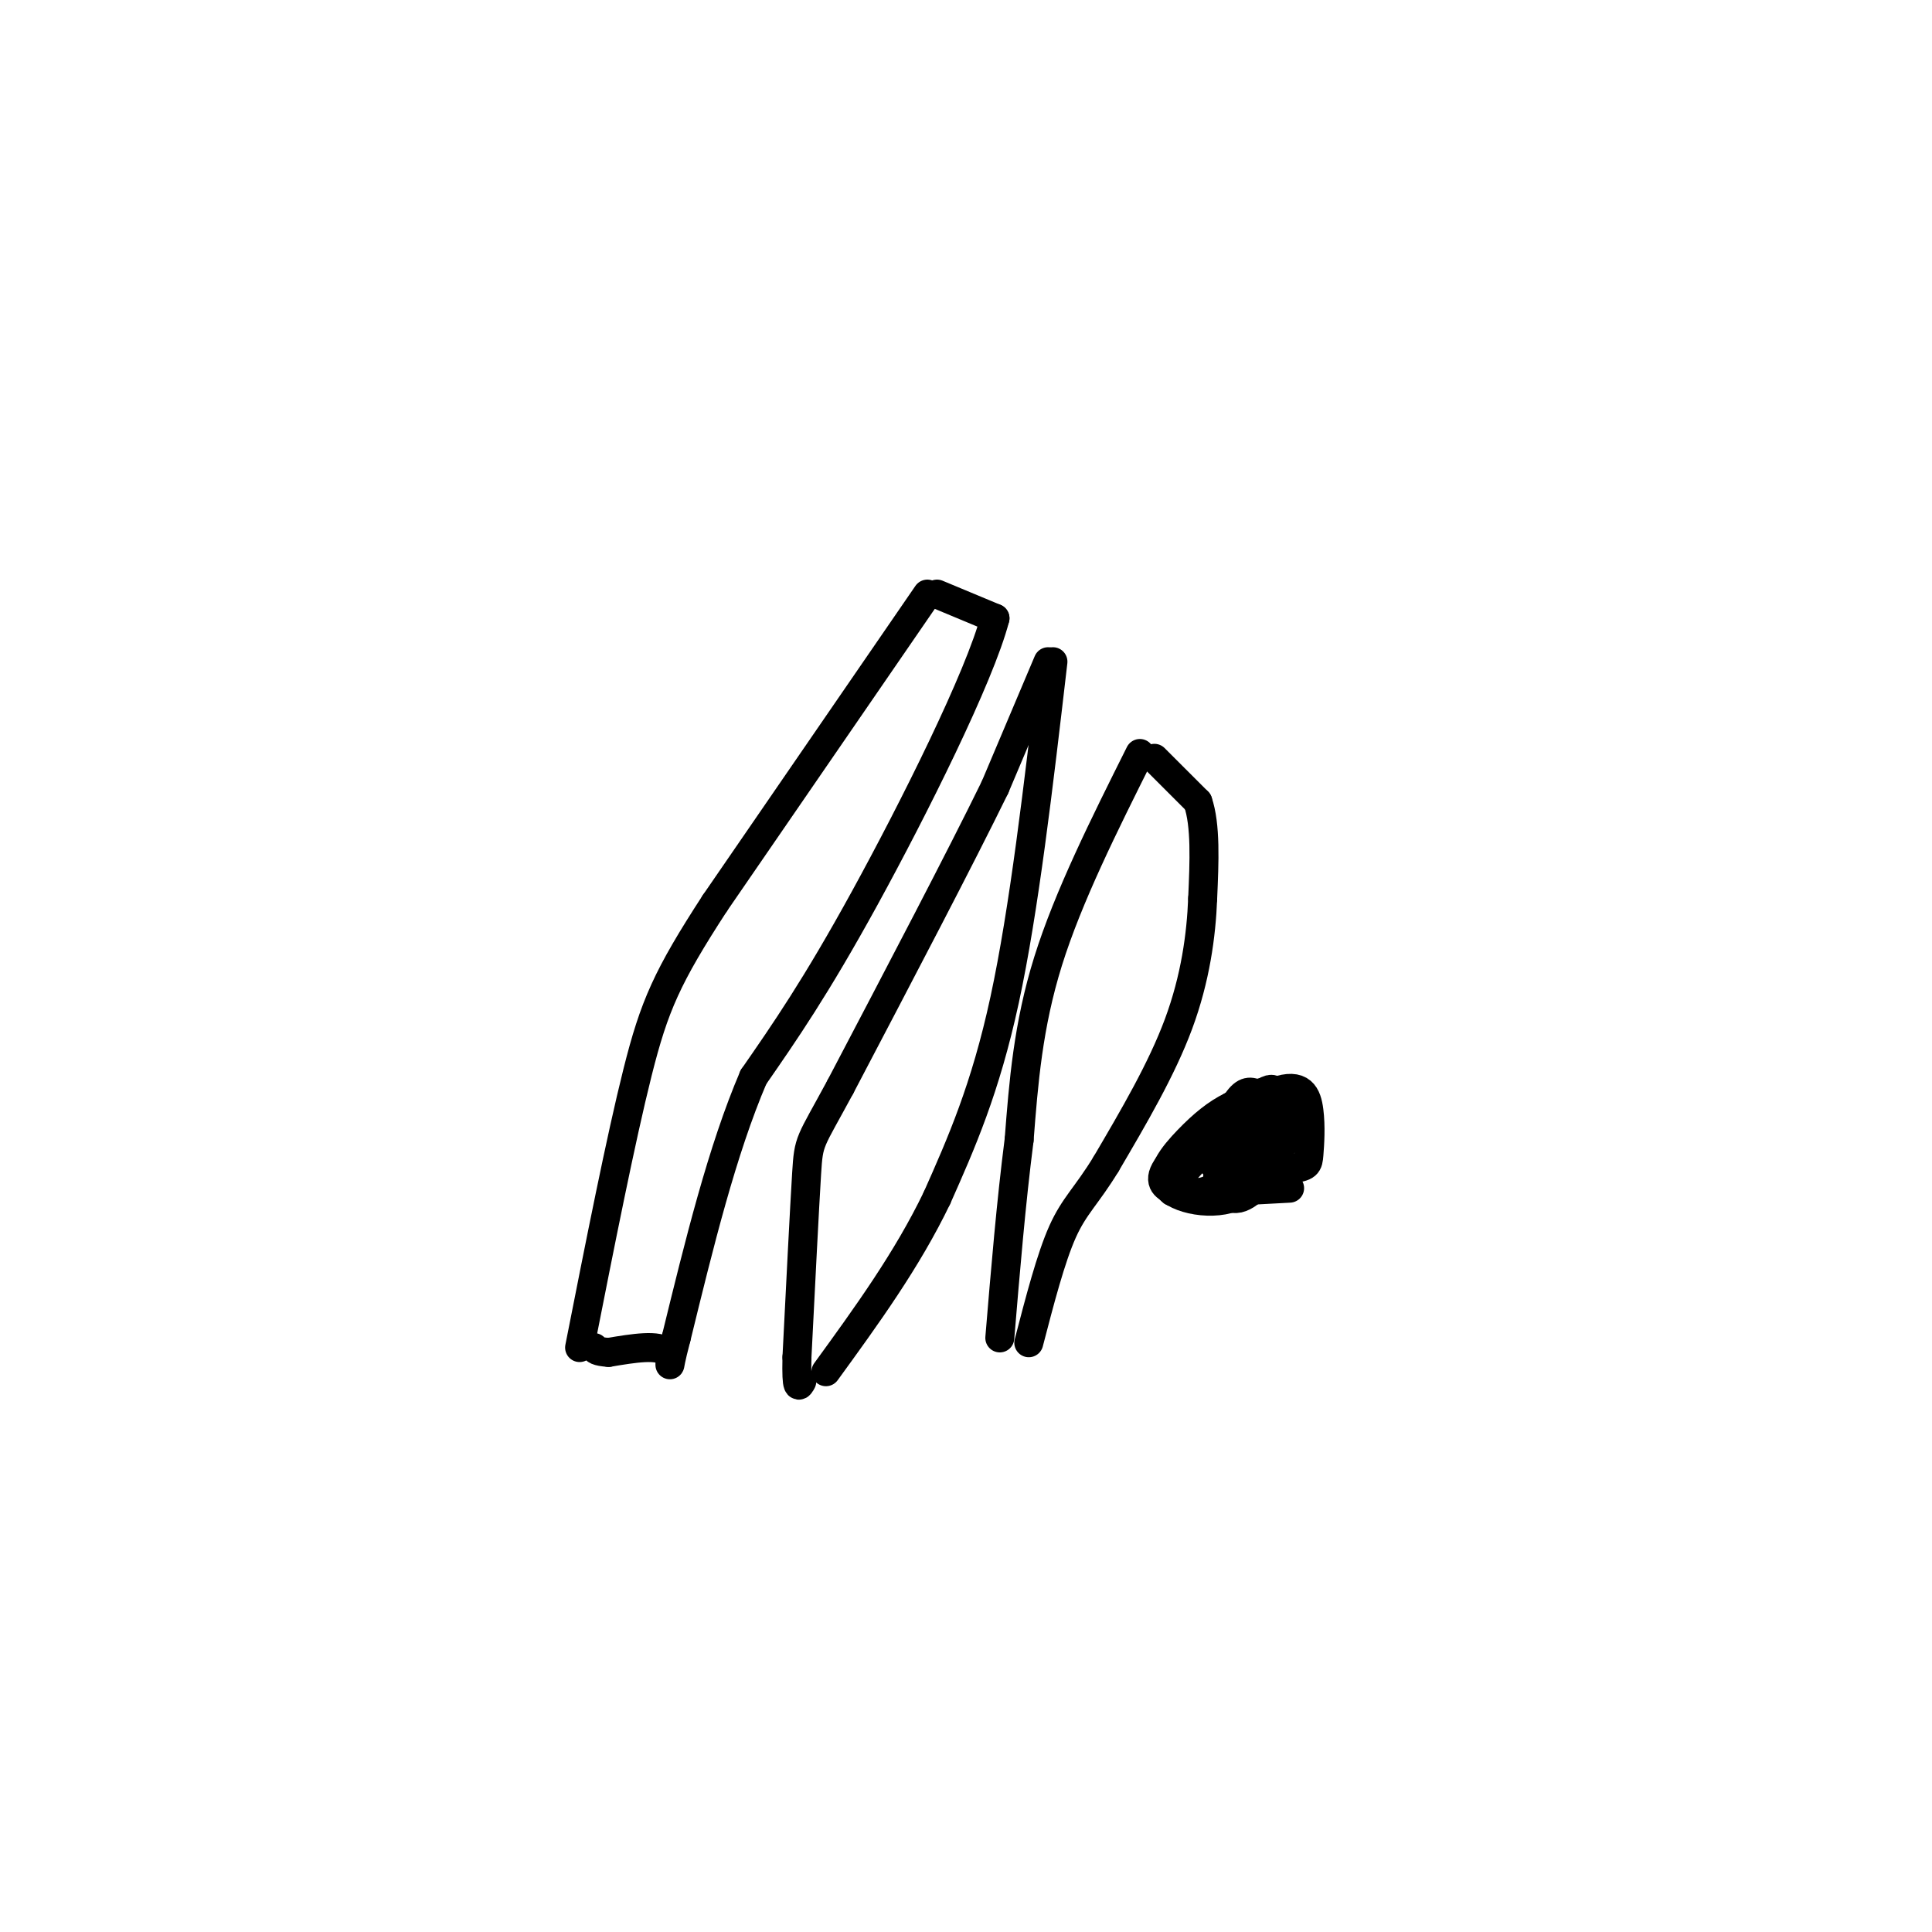 <svg viewBox='0 0 400 400' version='1.1' xmlns='http://www.w3.org/2000/svg' xmlns:xlink='http://www.w3.org/1999/xlink'><g fill='none' stroke='#000000' stroke-width='6' stroke-linecap='round' stroke-linejoin='round'><path d='M192,123c0.000,0.000 -44.000,64.000 -44,64'/><path d='M148,187c-9.867,15.200 -12.533,21.200 -16,35c-3.467,13.800 -7.733,35.400 -12,57'/><path d='M194,123c0.000,0.000 12.000,5.000 12,5'/><path d='M206,128c-3.111,12.022 -16.889,39.578 -27,58c-10.111,18.422 -16.556,27.711 -23,37'/><path d='M156,223c-6.500,15.167 -11.250,34.583 -16,54'/><path d='M140,277c-2.400,9.067 -0.400,4.733 -2,3c-1.600,-1.733 -6.800,-0.867 -12,0'/><path d='M126,280c-2.500,-0.167 -2.750,-0.583 -3,-1'/><path d='M218,137c-3.000,25.750 -6.000,51.500 -10,70c-4.000,18.500 -9.000,29.750 -14,41'/><path d='M194,248c-6.167,12.833 -14.583,24.417 -23,36'/><path d='M217,137c0.000,0.000 -11.000,26.000 -11,26'/><path d='M206,163c-7.167,14.667 -19.583,38.333 -32,62'/><path d='M174,225c-6.444,11.956 -6.556,10.844 -7,18c-0.444,7.156 -1.222,22.578 -2,38'/><path d='M165,281c-0.167,7.167 0.417,6.083 1,5'/><path d='M236,156c-7.417,14.833 -14.833,29.667 -19,43c-4.167,13.333 -5.083,25.167 -6,37'/><path d='M211,236c-1.667,13.000 -2.833,27.000 -4,41'/><path d='M239,157c0.000,0.000 9.000,9.000 9,9'/><path d='M248,166c1.667,4.833 1.333,12.417 1,20'/><path d='M249,186c-0.289,7.600 -1.511,16.600 -5,26c-3.489,9.400 -9.244,19.200 -15,29'/><path d='M229,241c-4.022,6.600 -6.578,8.600 -9,14c-2.422,5.400 -4.711,14.200 -7,23'/><path d='M261,227c-1.239,-0.767 -2.478,-1.534 -4,0c-1.522,1.534 -3.325,5.370 -4,10c-0.675,4.630 -0.220,10.054 2,11c2.220,0.946 6.206,-2.587 8,-7c1.794,-4.413 1.397,-9.707 1,-15'/><path d='M264,226c-1.070,-1.721 -4.245,1.478 -7,6c-2.755,4.522 -5.089,10.367 -5,13c0.089,2.633 2.601,2.055 4,-2c1.399,-4.055 1.685,-11.587 1,-13c-0.685,-1.413 -2.343,3.294 -4,8'/><path d='M253,238c-1.406,2.126 -2.920,3.440 0,4c2.920,0.560 10.273,0.364 14,0c3.727,-0.364 3.828,-0.896 4,-3c0.172,-2.104 0.413,-5.779 0,-9c-0.413,-3.221 -1.482,-5.987 -7,-4c-5.518,1.987 -15.486,8.727 -20,13c-4.514,4.273 -3.576,6.078 -2,7c1.576,0.922 3.788,0.961 6,1'/><path d='M248,247c3.222,-0.630 8.276,-2.705 12,-5c3.724,-2.295 6.118,-4.810 7,-8c0.882,-3.190 0.252,-7.054 -2,-8c-2.252,-0.946 -6.126,1.027 -10,3'/><path d='M255,229c-3.117,1.515 -5.910,3.801 -9,7c-3.090,3.199 -6.478,7.311 -4,10c2.478,2.689 10.821,3.955 15,1c4.179,-2.955 4.194,-10.130 3,-13c-1.194,-2.870 -3.597,-1.435 -6,0'/><path d='M254,234c-3.060,2.071 -7.708,7.250 -10,10c-2.292,2.750 -2.226,3.071 2,3c4.226,-0.071 12.613,-0.536 21,-1'/></g>
</svg>